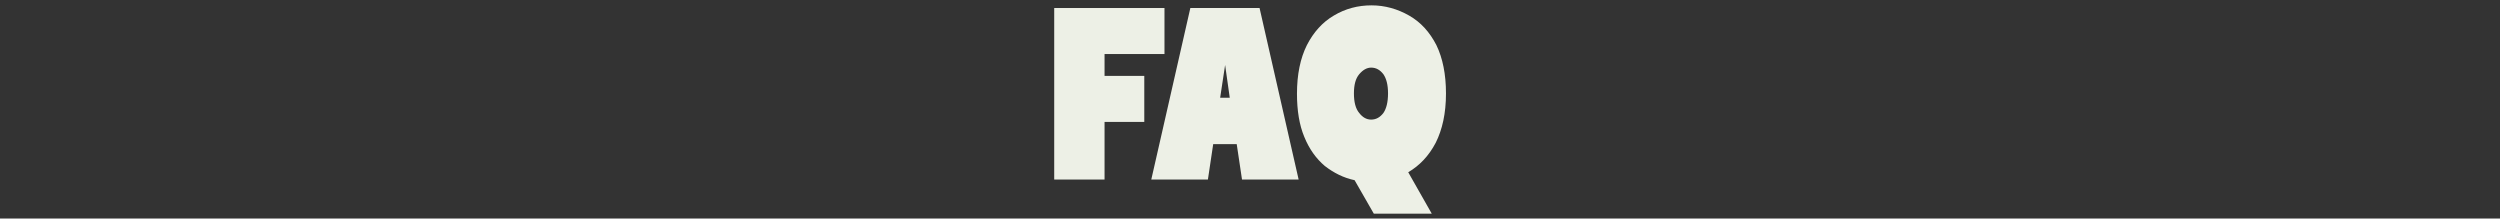 <?xml version="1.0" encoding="UTF-8"?>
<svg xmlns="http://www.w3.org/2000/svg" xmlns:xlink="http://www.w3.org/1999/xlink" version="1.0" id="Layer_1" x="0px" y="0px" viewBox="0 0 755 66" style="enable-background:new 0 0 755 66;" xml:space="preserve">
<rect x="0" y="0" width="755" height="66" fill="#333333" stroke="none"/>
<style type="text/css">
	.st0{fill:#EDF0E6;}
</style>
<g>
	<g transform="translate(27.996, 14.719)">
	</g>
</g>
<g>
	<g transform="translate(45.226, 14.719)">
	</g>
</g>
<g>
	<g>
		<g transform="translate(0.773, 14.719)">
			<g>
				<path class="st0" d="M317.5-12.3h33.4V1.6h-18.1v6.6h12v13.9h-12v17.4h-15.2V-12.3z"></path>
			</g>
		</g>
	</g>
	<g>
		<g transform="translate(5.286, 14.719)">
			<g>
				<path class="st0" d="M354.2-12.3h20.9l11.8,51.8h-17.1l-1.6-10.7h-7.1l-1.6,10.7h-17.1L354.2-12.3z M363.2,14.8h2.9l-1.4-9.9      L363.2,14.8z"></path>
			</g>
		</g>
	</g>
	<g>
		<g transform="translate(11.286, 14.719)">
			<g>
				<path class="st0" d="M425.4,13.5c0,6-1.1,10.9-3.1,14.9c-2.1,4-4.9,6.9-8.3,8.9l7.1,12.5h-17.5l-5.8-10.1      c-3.3-0.7-6.3-2.2-9-4.3c-2.6-2.2-4.7-5.1-6.2-8.8c-1.5-3.6-2.2-8-2.2-13c0-5.8,1-10.7,3-14.7c2-3.9,4.7-6.9,8.1-8.9      c3.5-2.1,7.3-3.1,11.4-3.1c4.1,0,7.9,1.1,11.4,3.1c3.5,2,6.2,5,8.2,8.9C424.4,2.8,425.4,7.7,425.4,13.5z M402.8,5.7      c-1.3,0-2.5,0.7-3.6,2c-1.1,1.3-1.6,3.2-1.6,5.8c0,2.6,0.5,4.6,1.6,5.9c1,1.3,2.2,2,3.6,2c1.5,0,2.7-0.7,3.7-2      c0.9-1.3,1.4-3.3,1.4-5.9c0-2.6-0.5-4.5-1.4-5.8C405.5,6.4,404.3,5.7,402.8,5.7z"></path>
			</g>
		</g>
	</g>
</g>
</svg>
